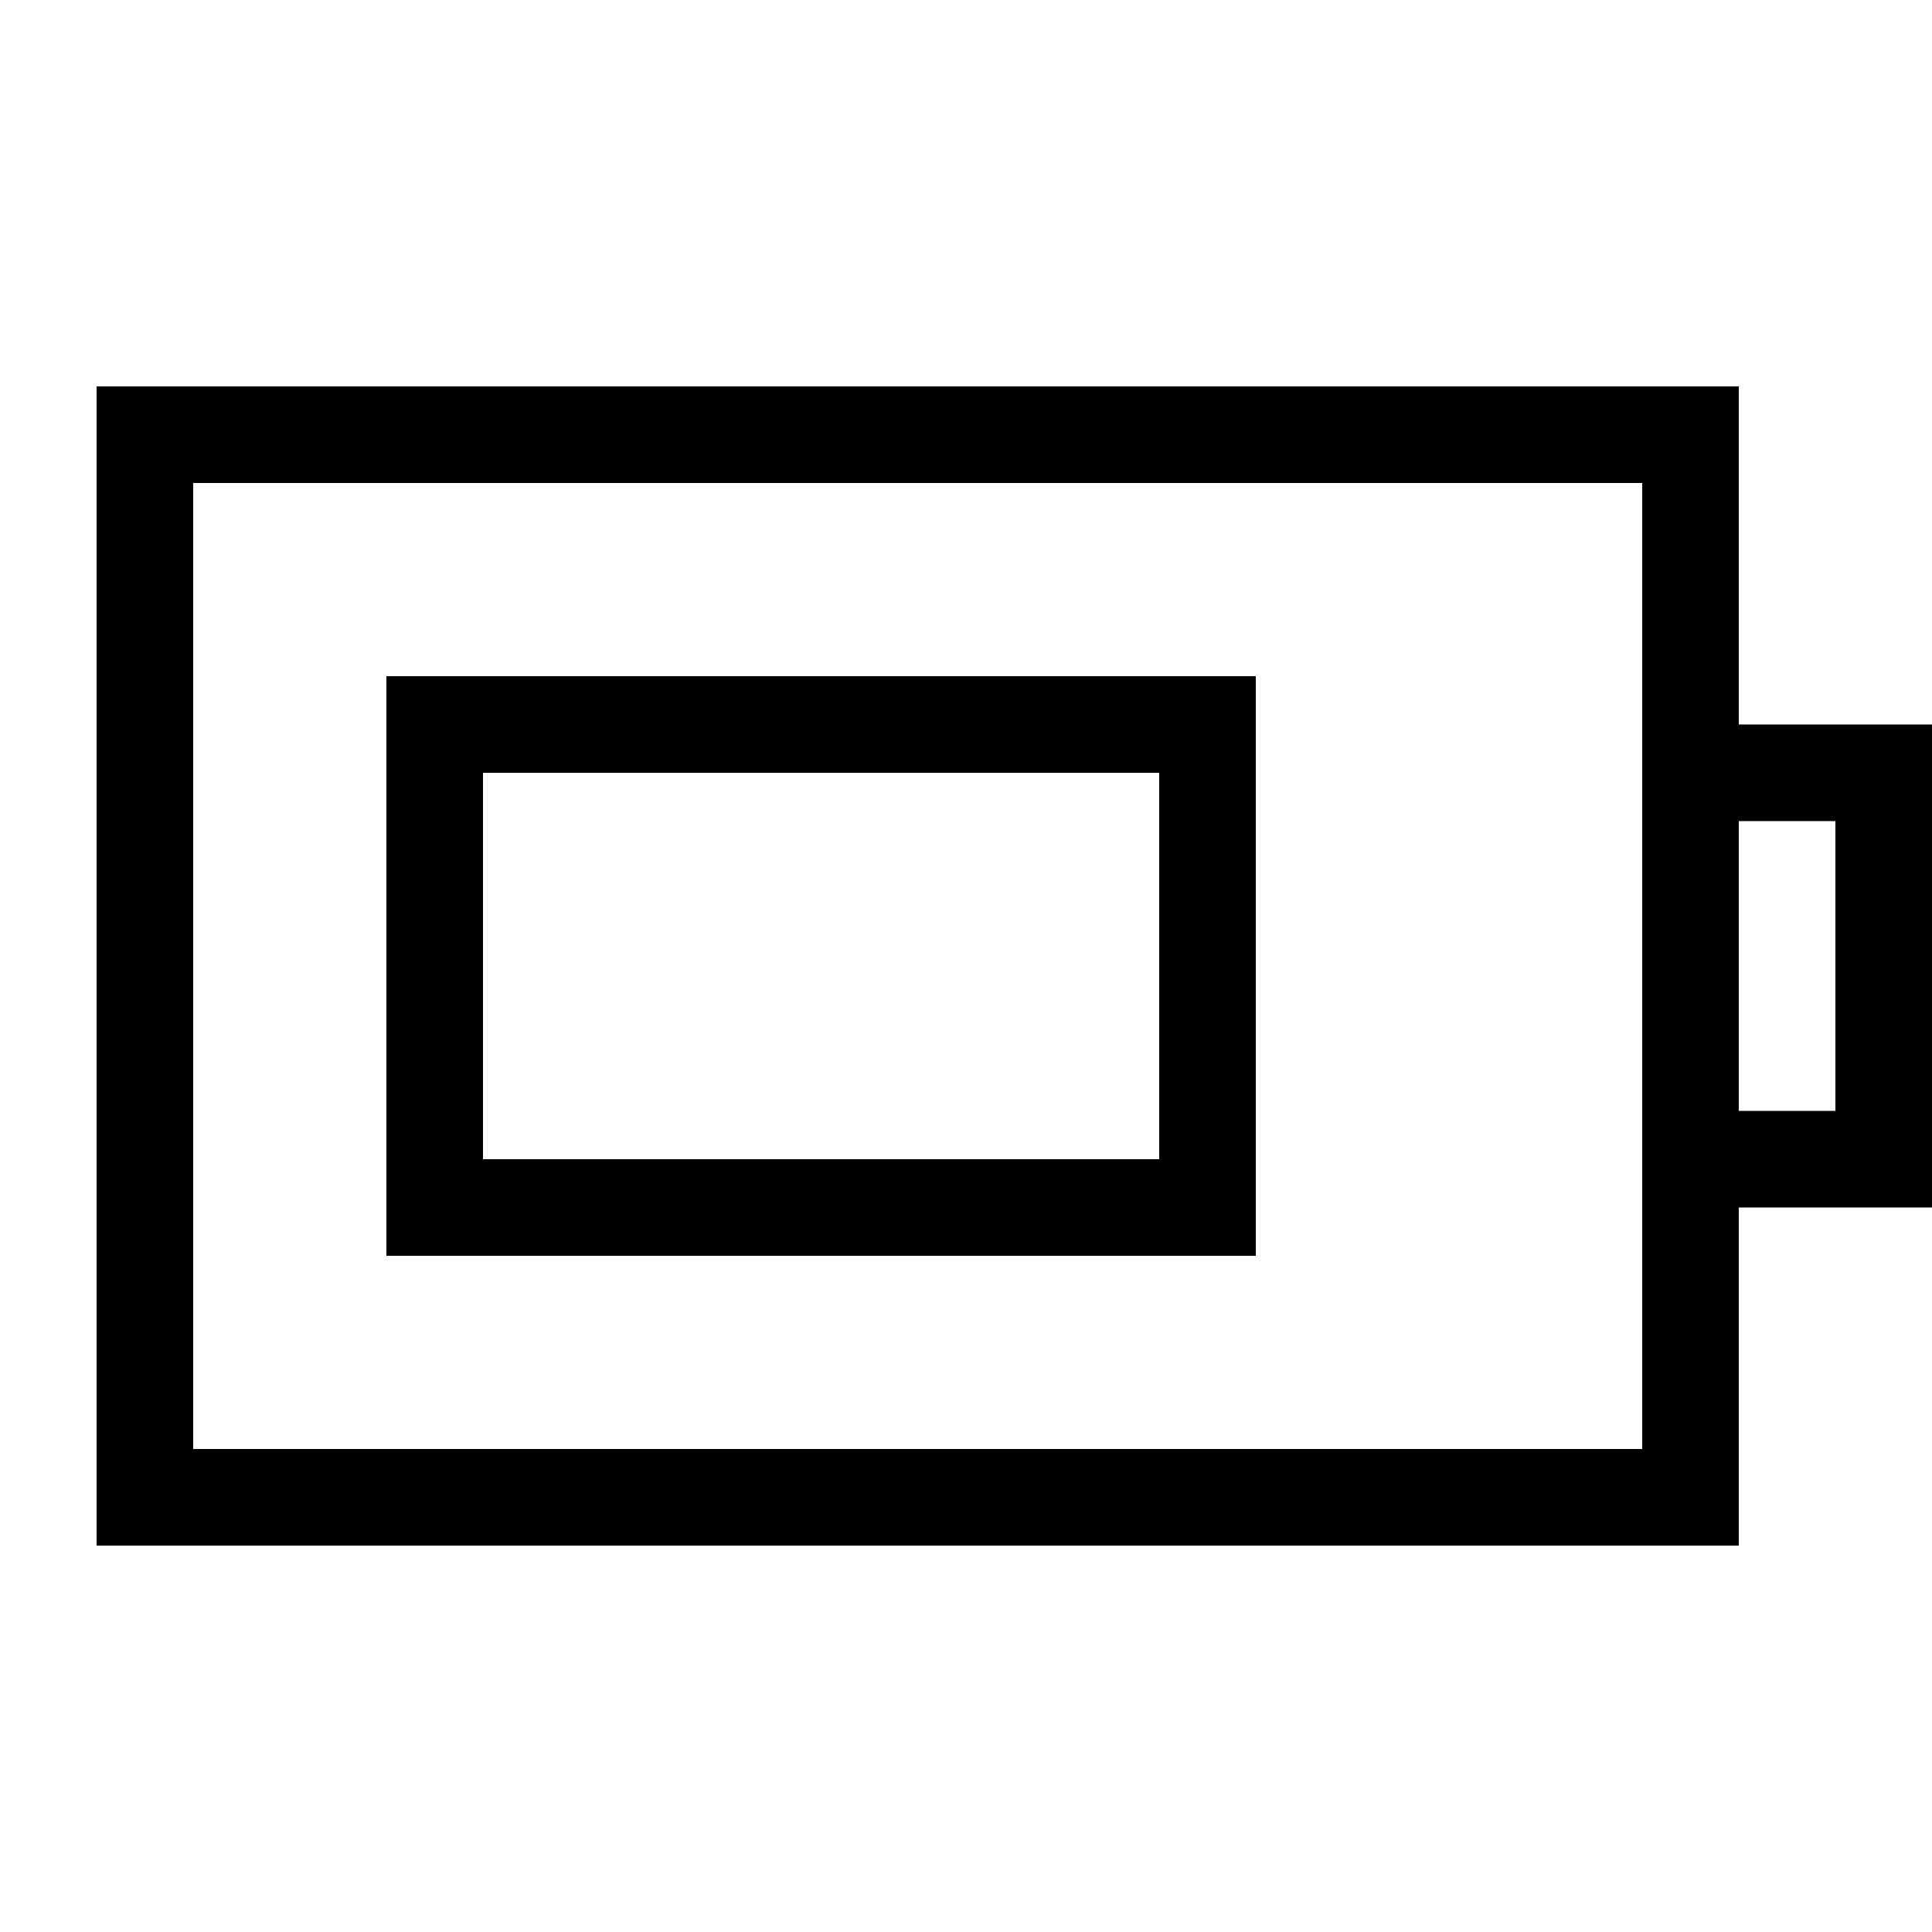 <svg xmlns="http://www.w3.org/2000/svg" viewBox="0 0 640 640"><!--! Font Awesome Pro 7.1.0 by @fontawesome - https://fontawesome.com License - https://fontawesome.com/license (Commercial License) Copyright 2025 Fonticons, Inc. --><path fill="currentColor" d="M544 160L544 480L64 480L64 160L544 160zM576 480L576 400L640 400L640 240L576 240L576 128L32 128L32 512L576 512L576 480zM576 368L576 272L608 272L608 368L576 368zM160 256L384 256L384 384L160 384L160 256zM128 224L128 416L416 416L416 224L128 224z"/></svg>